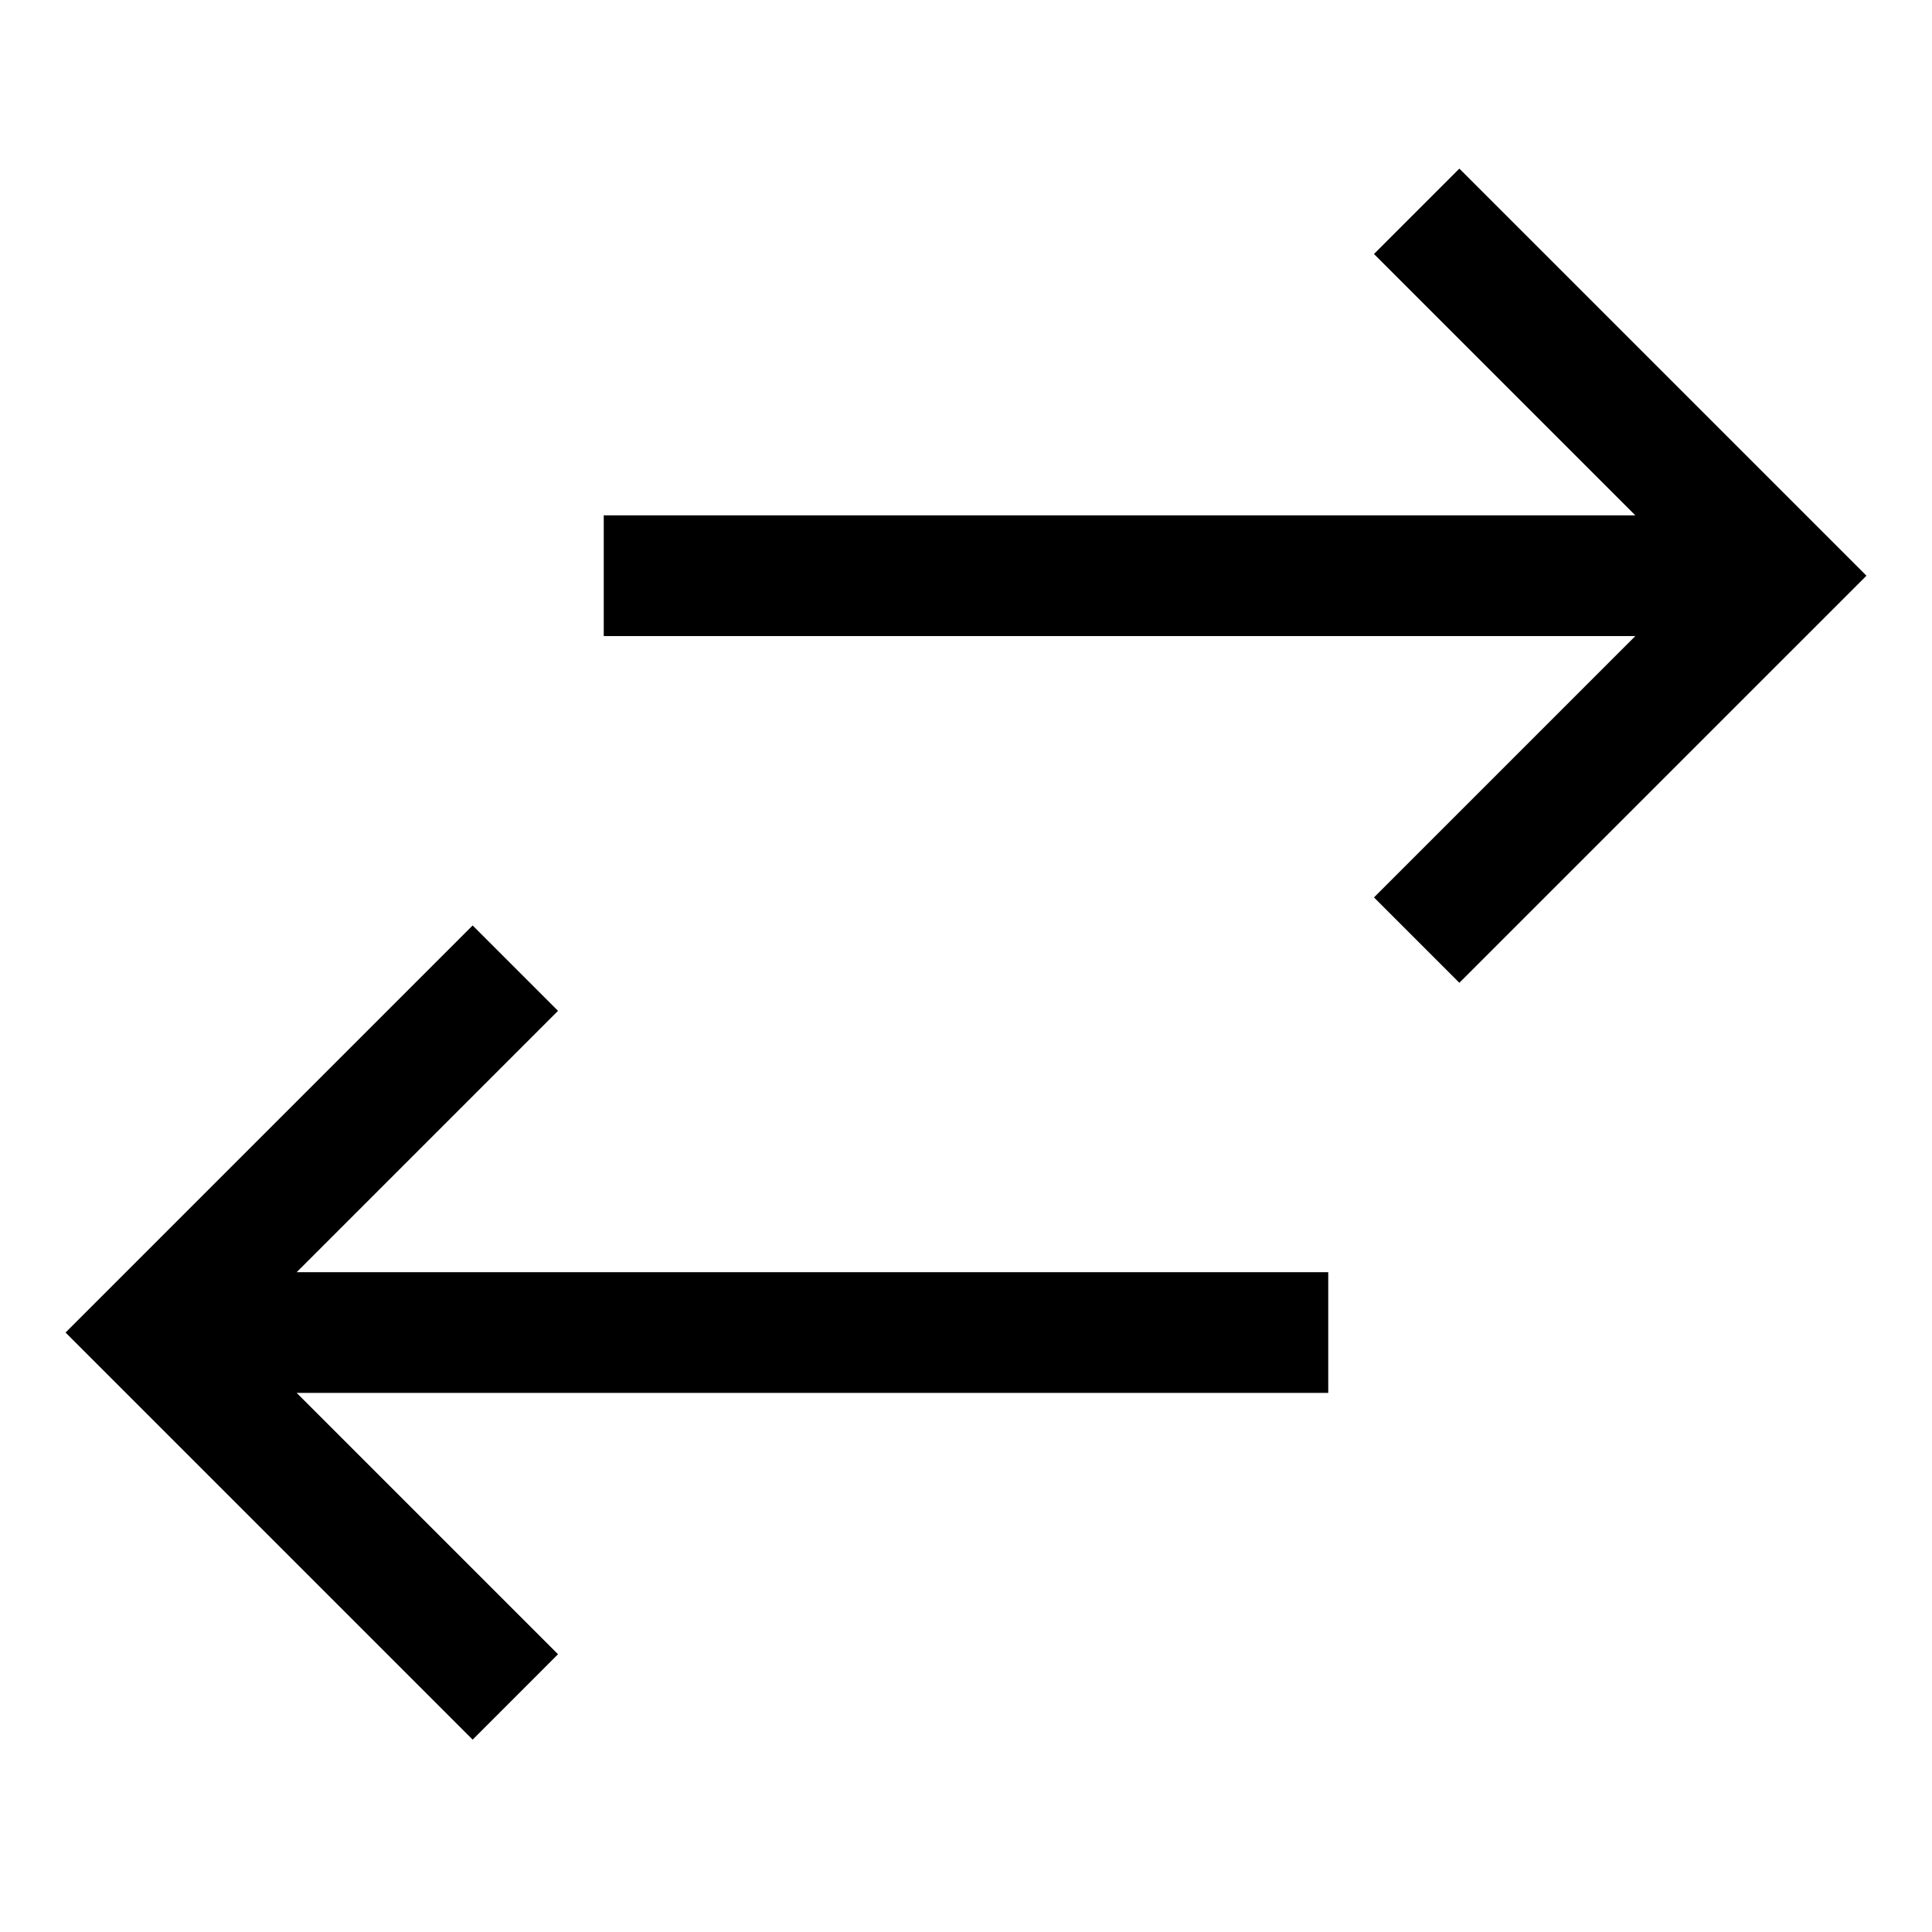 <?xml version="1.0" encoding="utf-8"?><!-- Uploaded to: SVG Repo, www.svgrepo.com, Generator: SVG Repo Mixer Tools -->
<svg width="800px" height="800px" viewBox="0 0 512 512" xmlns="http://www.w3.org/2000/svg">
  <polygon fill="#000000" points="364.118 67.313 433.373 136.568 160 136.568 160 168.568 433.373 168.568 364.118 237.823 386.745 260.45 494.628 152.568 386.745 44.687 364.118 67.313" class="ci-primary"/>
  <polygon fill="#000000" points="147.882 267.882 125.255 245.255 17.373 353.137 125.255 461.02 147.882 438.393 78.627 369.137 352 369.137 352 337.137 78.627 337.137 147.882 267.882" class="ci-primary"/>
</svg>